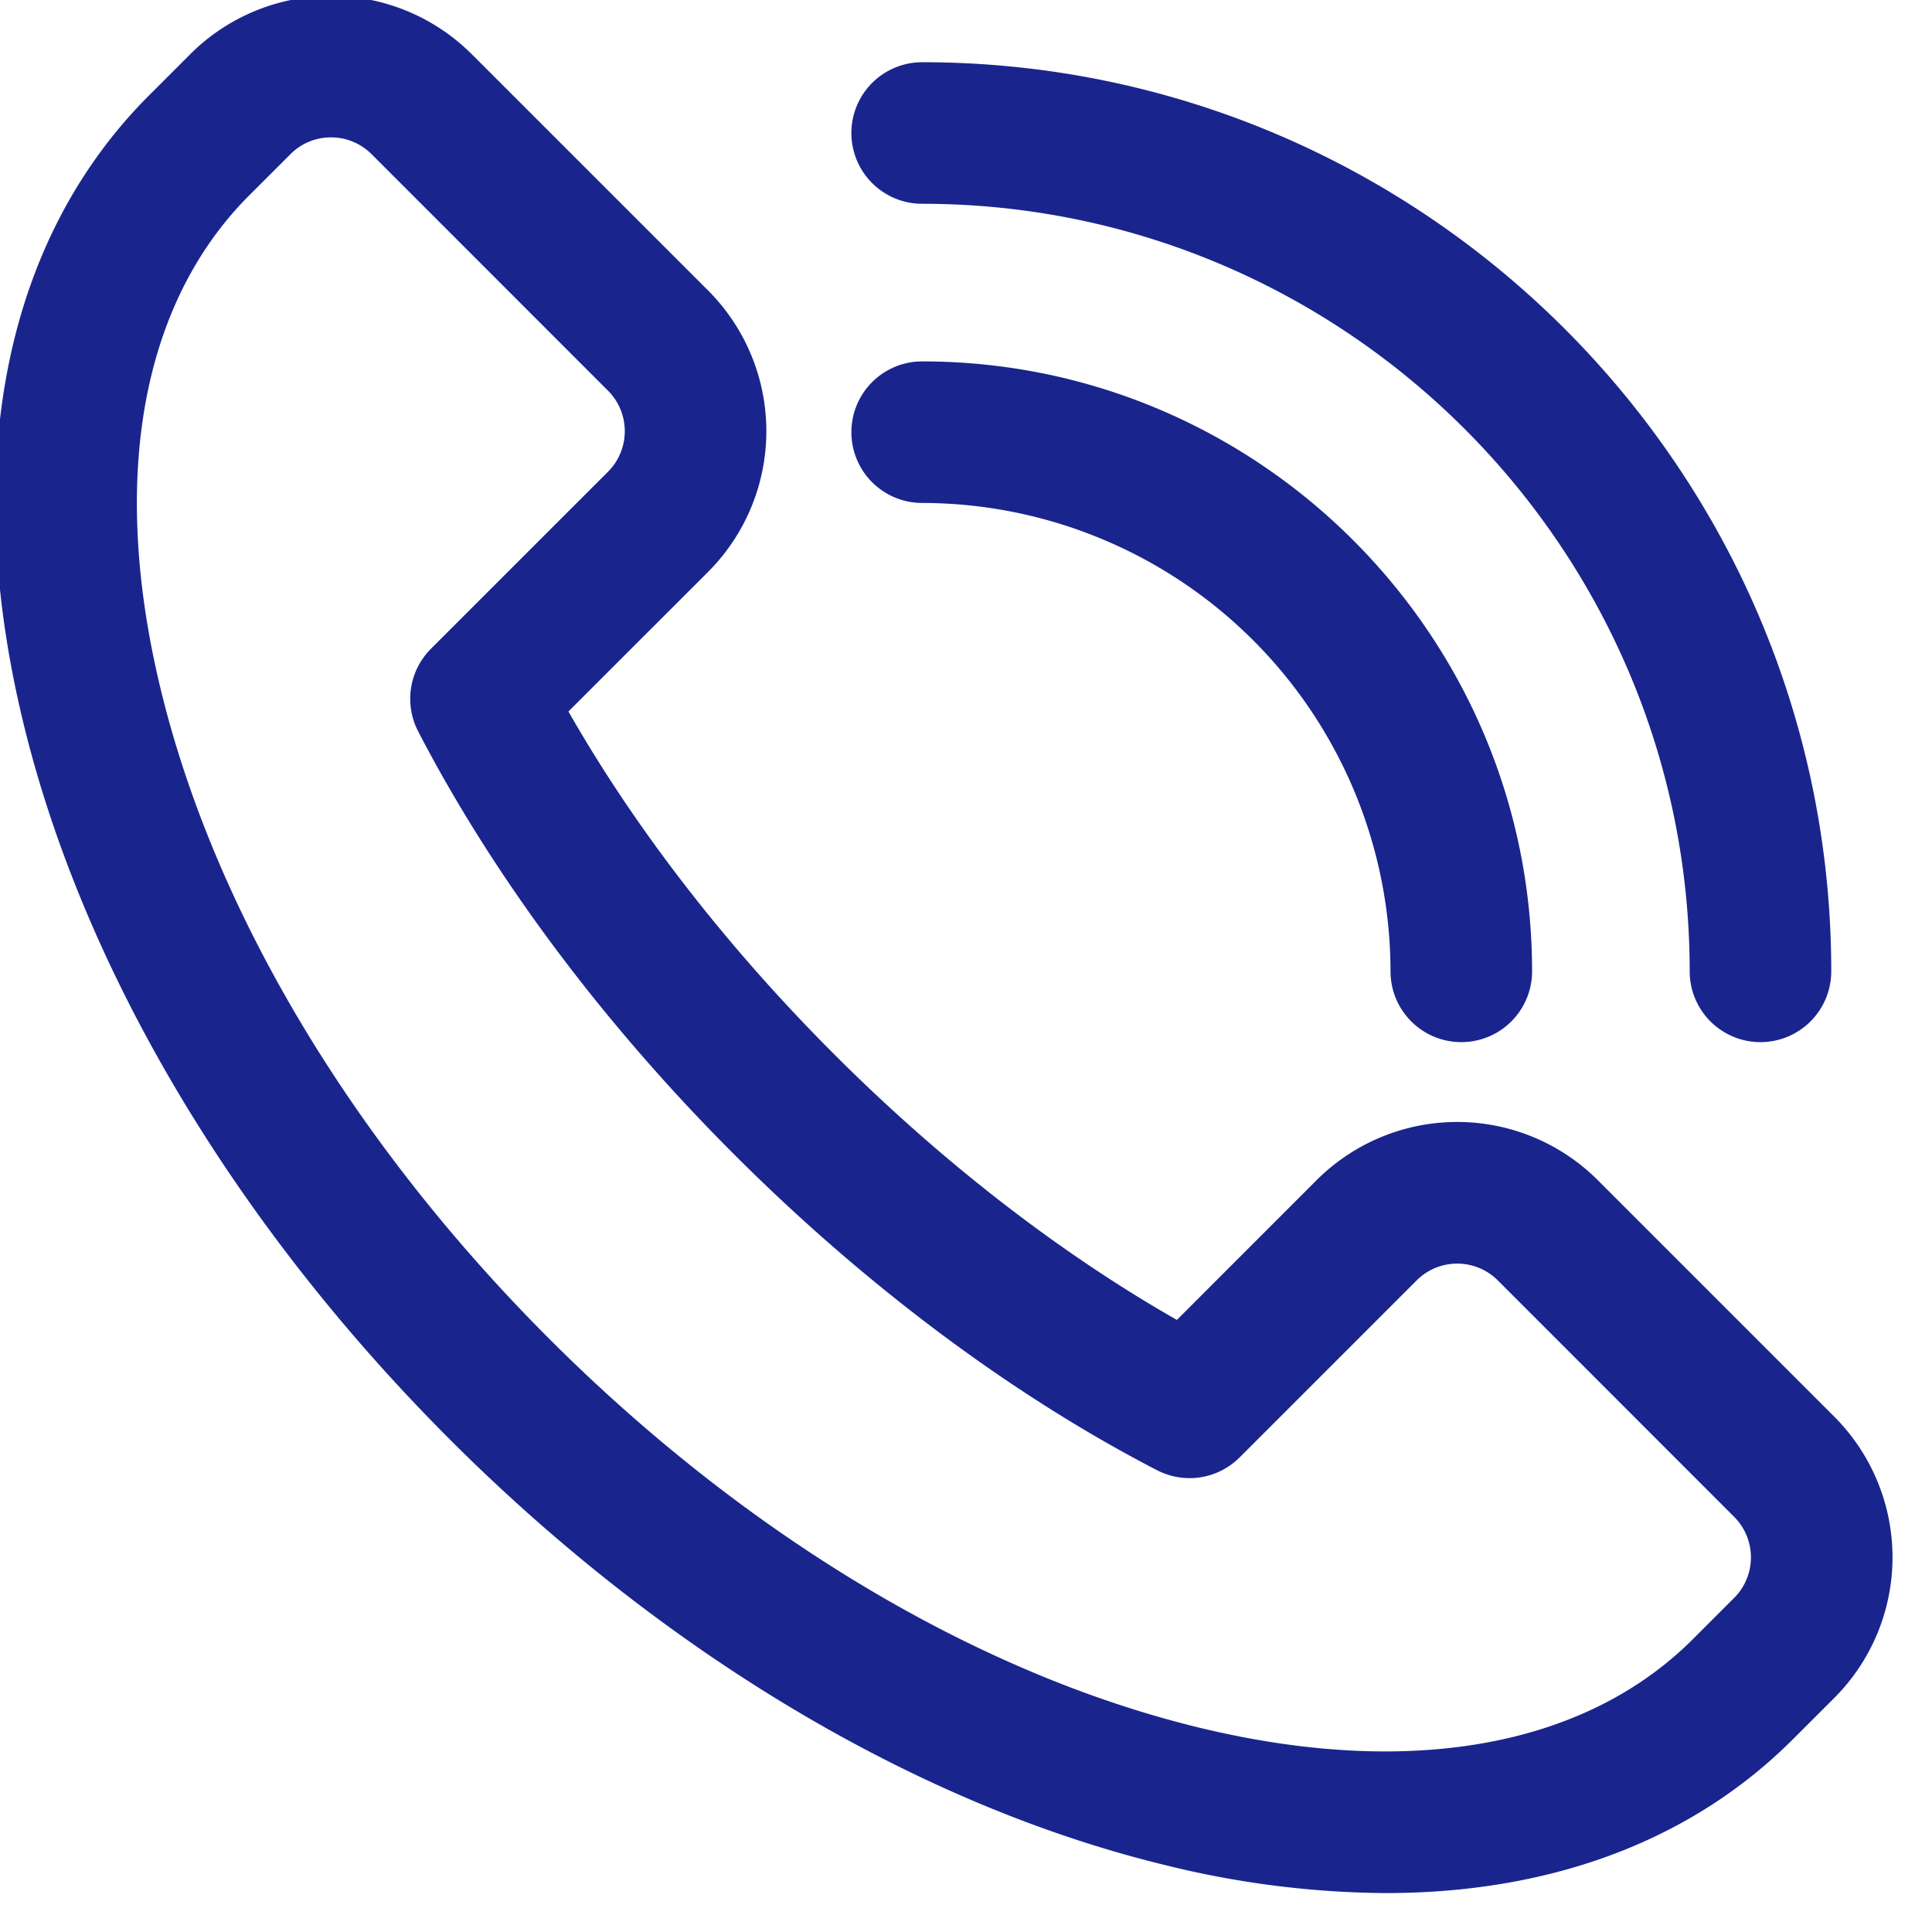 <?xml version="1.0" encoding="UTF-8" standalone="no"?>
<!-- Created with Inkscape (http://www.inkscape.org/) -->

<svg
   xmlns:dc="http://purl.org/dc/elements/1.1/"
   xmlns:cc="http://creativecommons.org/ns#"
   xmlns:rdf="http://www.w3.org/1999/02/22-rdf-syntax-ns#"
   xmlns:svg="http://www.w3.org/2000/svg"
   xmlns="http://www.w3.org/2000/svg"
   xmlns:sodipodi="http://sodipodi.sourceforge.net/DTD/sodipodi-0.dtd"
   xmlns:inkscape="http://www.inkscape.org/namespaces/inkscape"
   width="10.645mm"
   height="10.645mm"
   viewBox="0 0 10.645 10.645"
   version="1.1"
   id="svg50884"
   inkscape:version="0.92.5 (2060ec1f9f, 2020-04-08)"
   sodipodi:docname="Icono-Telefono.svg">
  <defs
     id="defs50878" />
  <sodipodi:namedview
     id="base"
     pagecolor="#ffffff"
     bordercolor="#666666"
     borderopacity="1.0"
     inkscape:pageopacity="0.0"
     inkscape:pageshadow="2"
     inkscape:zoom="1"
     inkscape:cx="-644.51622"
     inkscape:cy="-319.40029"
     inkscape:document-units="mm"
     inkscape:current-layer="layer1"
     showgrid="false"
     fit-margin-top="0"
     fit-margin-left="0"
     fit-margin-right="0"
     fit-margin-bottom="0"
     inkscape:window-width="1848"
     inkscape:window-height="1016"
     inkscape:window-x="72"
     inkscape:window-y="27"
     inkscape:window-maximized="1" />
  <g
     inkscape:label="Capa 1"
     inkscape:groupmode="layer"
     id="layer1"
     transform="translate(-110.052,-96.013)">
    <g
       id="_1-0"
       data-name="1"
       transform="matrix(0.026,0,0,0.026,108.62,94.742)"
       style="fill:#19258d;fill-opacity:1">
      <path
         id="path25098-9"
         d="m 348.73,450.06 a 198.63,198.63 0 0 1 -46.4,-5.85 C 249.9,431.56 195.91,399.47 150.33,353.85 104.75,308.23 72.62,254.23 59.97,201.85 46.65,146.75 56.15,99.61 86.69,69.07 l 8.72,-8.72 a 42.2,42.2 0 0 1 59.62,0 l 50.11,50.1 a 42.18,42.18 0 0 1 0,59.62 l -29.6,29.59 c 14.19,24.9 33.49,49.82 56.3,72.63 22.81,22.81 47.75,42.12 72.64,56.31 L 334.07,299 a 42.15,42.15 0 0 1 59.62,0 l 50.1,50.1 a 42.16,42.16 0 0 1 0,59.61 l -8.73,8.72 C 413.53,439 383.73,450.06 348.73,450.06 Z M 125.22,78 a 12,12 0 0 0 -8.59,3.56 l -8.73,8.72 c -22.87,22.87 -29.55,60 -18.81,104.49 11.37,47.13 40.64,96.1 82.41,137.86 41.77,41.76 90.73,71 137.87,82.41 44.5,10.74 81.61,4.06 104.48,-18.81 l 8.72,-8.72 a 12.16,12.16 0 0 0 0,-17.19 l -50.09,-50.1 a 12.16,12.16 0 0 0 -17.19,0 l -37.51,37.51 a 15,15 0 0 1 -17.5,2.72 c -30.75,-15.9 -61.75,-39.05 -89.65,-66.95 -27.9,-27.9 -51,-58.88 -66.94,-89.63 a 15,15 0 0 1 2.71,-17.5 l 37.52,-37.51 a 12.16,12.16 0 0 0 0,-17.19 L 133.82,81.56 A 12.07,12.07 0 0 0 125.22,78 Z"
         inkscape:connector-curvature="0"
         style="fill:#19258d;fill-opacity:1" />
      <path
         id="path25100-8"
         d="m 364.75,269.73 a 15,15 0 0 1 -15,-15 99.37,99.37 0 0 0 -99.25,-99.26 15,15 0 0 1 0,-30 c 71.27,0 129.25,58 129.25,129.26 a 15,15 0 0 1 -15,15 z"
         inkscape:connector-curvature="0"
         style="fill:#19258d;fill-opacity:1" />
      <path
         id="path25102-8"
         d="m 428.15,269.73 a 15,15 0 0 1 -15,-15 c 0,-89.69 -73,-162.66 -162.65,-162.66 a 15,15 0 0 1 0,-30 c 106.23,0 192.65,86.43 192.65,192.66 a 15,15 0 0 1 -15,15 z"
         inkscape:connector-curvature="0"
         style="fill:#19258d;fill-opacity:1" />
    </g>
  </g>
</svg>
